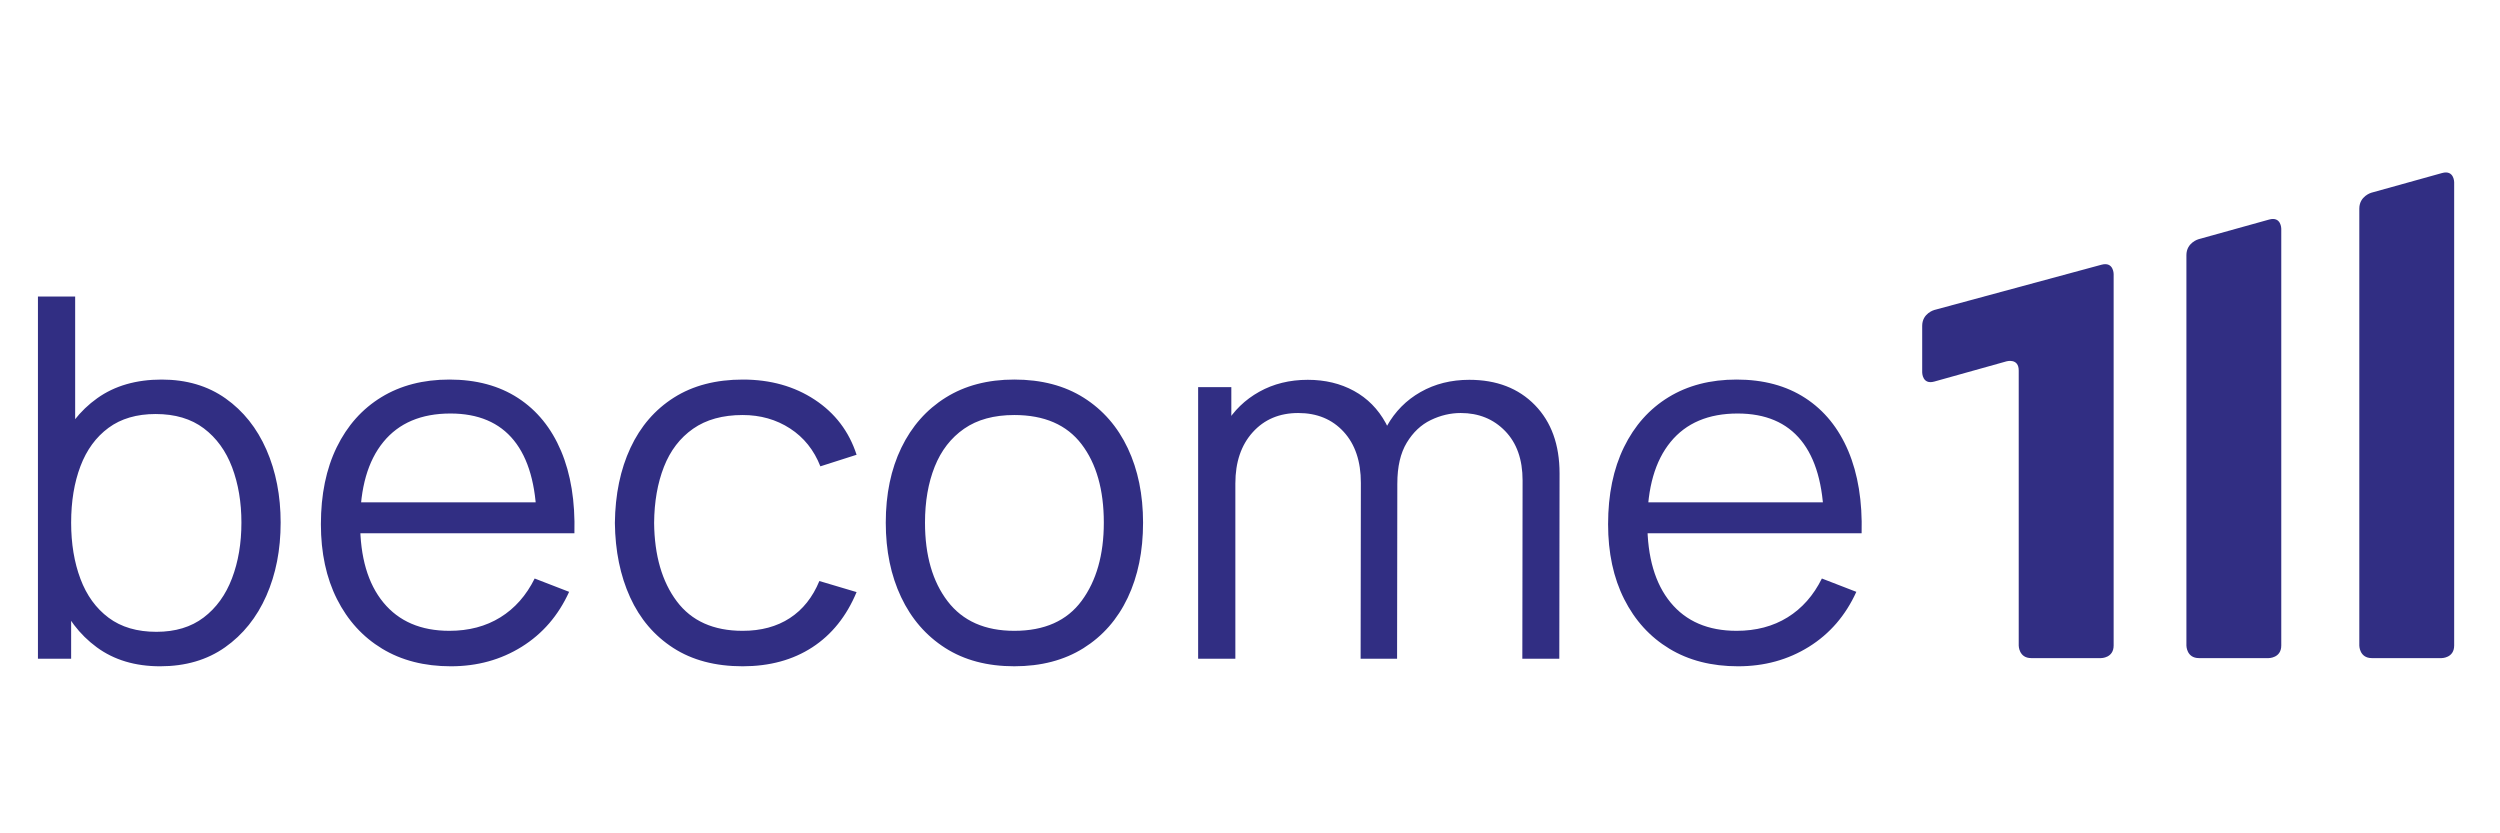 <?xml version="1.0" encoding="utf-8"?>
<!-- Generator: Adobe Illustrator 16.0.0, SVG Export Plug-In . SVG Version: 6.00 Build 0)  -->
<!DOCTYPE svg PUBLIC "-//W3C//DTD SVG 1.1//EN" "http://www.w3.org/Graphics/SVG/1.1/DTD/svg11.dtd">
<svg version="1.1" id="Ebene_1" xmlns="http://www.w3.org/2000/svg" xmlns:xlink="http://www.w3.org/1999/xlink" x="0px" y="0px"
	 width="600px" height="200px" viewBox="0 0 600 200" enable-background="new 0 0 600 200" xml:space="preserve">
<g>
	<defs>
		<rect id="SVGID_1_" x="9.105" y="39.993" width="579.895" height="119.915"/>
	</defs>
	<clipPath id="SVGID_2_">
		<use xlink:href="#SVGID_1_"  overflow="visible"/>
	</clipPath>
	<path clip-path="url(#SVGID_2_)" fill="#312E83" d="M544.487,157.945c0,0,3.018,0,3.018-3.018V54.899c0,0,0-3.017-2.907-2.208
		l-16.953,4.718c0,0-2.906,0.81-2.906,3.826v93.692c0,0,0,3.018,3.017,3.018H544.487z"/>
	<path clip-path="url(#SVGID_2_)" fill="#312E83" d="M585.983,157.945c0,0,3.017,0,3.017-3.018V43.737c0,0,0-3.018-2.907-2.209
		l-16.952,4.719c0,0-2.907,0.809-2.907,3.826v104.855c0,0,0,3.018,3.017,3.018H585.983z"/>
	<path clip-path="url(#SVGID_2_)" fill="#312E83" d="M504.257,157.945c0,0,3.017,0,3.017-3.017V65.761c0,0,0-3.017-2.912-2.228
		l-40.124,10.863c0,0-2.912,0.789-2.912,3.807V89.37c0,0,0,3.017,2.905,2.204l17.354-4.858c0,0,2.907-0.813,2.907,2.203v66.01
		c0,0,0,3.017,3.016,3.017H504.257z"/>
	<path clip-path="url(#SVGID_2_)" fill="#312E83" d="M460.625,74.605"/>
</g>
<path fill="none" stroke="#009FE3" stroke-width="0.597" d="M460.625,74.605"/>
<g>
	<defs>
		<rect id="SVGID_3_" x="9.105" y="39.993" width="579.895" height="119.915"/>
	</defs>
	<clipPath id="SVGID_4_">
		<use xlink:href="#SVGID_3_"  overflow="visible"/>
	</clipPath>
	<path clip-path="url(#SVGID_4_)" fill="#312E83" d="M442.019,120.552H392.22v7.424h49.799V120.552z M434.141,155.229
		c5.011-3.118,8.803-7.516,11.379-13.188l-8.27-3.2c-2.012,4.064-4.76,7.174-8.239,9.325c-3.481,2.154-7.557,3.23-12.224,3.23
		c-6.842,0-12.123-2.264-15.846-6.791c-3.722-4.526-5.583-10.896-5.583-19.104c0-8.41,1.861-14.888,5.583-19.437
		c3.723-4.547,9.085-6.82,16.087-6.82c6.68,0,11.76,2.153,15.241,6.458c3.48,4.306,5.302,10.684,5.463,19.135v3.139h9.055
		c0.201-7.645-0.867-14.225-3.199-19.738c-2.335-5.513-5.775-9.749-10.322-12.707c-4.549-2.958-10.041-4.436-16.479-4.436
		c-6.278,0-11.721,1.408-16.328,4.226c-4.608,2.816-8.179,6.82-10.714,12.012c-2.535,5.19-3.804,11.349-3.804,18.47
		c0,6.882,1.287,12.878,3.863,17.988c2.575,5.112,6.188,9.076,10.835,11.892c4.648,2.816,10.15,4.226,16.509,4.226
		C423.466,159.907,429.131,158.348,434.141,155.229 M335.299,158.097l0.061-44.246c0-4.829-0.927-8.934-2.778-12.313
		c-1.85-3.38-4.396-5.956-7.635-7.726c-3.239-1.771-6.932-2.657-11.076-2.657c-4.346,0-8.229,0.957-11.65,2.868
		c-3.42,1.912-6.117,4.527-8.089,7.846c-1.971,3.321-2.958,7.073-2.958,11.258l5.312,2.898c0-5.11,1.389-9.207,4.166-12.284
		c2.775-3.079,6.418-4.617,10.925-4.617c4.506,0,8.138,1.499,10.896,4.497c2.756,2.998,4.135,7.092,4.135,12.283l-0.06,42.193
		H335.299z M296.485,158.097v-49.135h-0.966V92.905h-7.967v65.191H296.485z M374.232,158.097l0.061-44.486
		c0-6.883-1.973-12.345-5.916-16.39c-3.944-4.044-9.196-6.066-15.754-6.066c-4.347,0-8.24,0.977-11.681,2.928
		c-3.44,1.953-6.137,4.678-8.09,8.178c-1.951,3.502-2.866,7.586-2.745,12.254l5.252,1.51c0-4.023,0.755-7.283,2.263-9.779
		c1.509-2.494,3.431-4.306,5.765-5.432c2.333-1.127,4.729-1.69,7.184-1.69c4.306,0,7.856,1.438,10.654,4.315
		c2.796,2.878,4.195,6.832,4.195,11.861l-0.061,42.797H374.232z M227.433,144.305c-3.622-4.729-5.433-11.018-5.433-18.864
		c0-5.069,0.774-9.547,2.324-13.431c1.549-3.883,3.902-6.921,7.062-9.114c3.159-2.193,7.173-3.29,12.042-3.29
		c7.204,0,12.586,2.334,16.147,7.002c3.561,4.669,5.342,10.946,5.342,18.833c0,7.687-1.771,13.935-5.312,18.743
		c-3.541,4.809-8.933,7.213-16.177,7.213C236.386,151.396,231.055,149.032,227.433,144.305 M260.028,155.562
		c4.627-2.897,8.169-6.932,10.625-12.103c2.454-5.171,3.682-11.176,3.682-18.019c0-6.719-1.217-12.666-3.652-17.837
		c-2.436-5.17-5.956-9.215-10.563-12.133c-4.608-2.917-10.17-4.376-16.691-4.376c-6.358,0-11.84,1.438-16.448,4.315
		c-4.608,2.878-8.16,6.892-10.654,12.043c-2.496,5.15-3.742,11.147-3.742,17.987c0,6.721,1.227,12.677,3.682,17.867
		c2.454,5.191,5.976,9.256,10.563,12.193c4.587,2.938,10.12,4.406,16.599,4.406C249.867,159.907,255.4,158.458,260.028,155.562
		 M194.958,155.35c4.667-3.038,8.209-7.455,10.623-13.249l-8.933-2.657c-1.61,3.904-3.975,6.873-7.093,8.904
		c-3.119,2.032-6.891,3.049-11.318,3.049c-7.002,0-12.274-2.364-15.814-7.092c-3.542-4.729-5.353-10.996-5.434-18.804
		c0.04-5.07,0.825-9.558,2.355-13.46c1.529-3.904,3.862-6.952,7.002-9.146c3.139-2.193,7.102-3.29,11.891-3.29
		c4.265,0,8.058,1.077,11.378,3.229c3.319,2.153,5.743,5.182,7.273,9.086l8.692-2.777c-1.811-5.593-5.161-10-10.05-13.219
		c-4.889-3.219-10.634-4.829-17.234-4.829c-6.479,0-11.991,1.438-16.539,4.315c-4.548,2.878-8.028,6.902-10.442,12.072
		c-2.414,5.172-3.662,11.177-3.743,18.019c0.081,6.72,1.297,12.666,3.652,17.837c2.354,5.171,5.804,9.226,10.353,12.163
		c4.546,2.938,10.101,4.406,16.66,4.406C184.716,159.907,190.29,158.389,194.958,155.35 M133.089,120.552h-49.8v7.424h49.8V120.552z
		 M125.211,155.229c5.009-3.118,8.802-7.516,11.378-13.188l-8.27-3.2c-2.013,4.064-4.759,7.174-8.24,9.325
		c-3.48,2.154-7.555,3.23-12.222,3.23c-6.842,0-12.124-2.264-15.845-6.791c-3.723-4.526-5.583-10.896-5.583-19.104
		c0-8.41,1.861-14.888,5.583-19.437c3.721-4.547,9.084-6.82,16.086-6.82c6.68,0,11.76,2.153,15.243,6.458
		c3.479,4.306,5.301,10.684,5.462,19.135v3.139h9.055c0.2-7.645-0.867-14.225-3.2-19.738c-2.333-5.513-5.775-9.749-10.321-12.707
		c-4.548-2.958-10.042-4.436-16.479-4.436c-6.278,0-11.721,1.408-16.328,4.226c-4.608,2.816-8.179,6.82-10.714,12.012
		c-2.535,5.19-3.802,11.349-3.802,18.47c0,6.882,1.286,12.878,3.862,17.988c2.575,5.112,6.188,9.076,10.835,11.892
		c4.648,2.816,10.151,4.226,16.509,4.226C114.537,159.907,120.201,158.348,125.211,155.229 M26.068,148.258
		c-3.019-2.254-5.273-5.362-6.761-9.327c-1.49-3.962-2.233-8.459-2.233-13.49c0-5.109,0.744-9.629,2.233-13.552
		c1.488-3.923,3.731-6.992,6.73-9.205c2.998-2.212,6.77-3.319,11.318-3.319c4.667,0,8.521,1.147,11.56,3.439
		c3.038,2.295,5.301,5.414,6.791,9.356c1.488,3.945,2.233,8.37,2.233,13.28c0,4.949-0.754,9.407-2.264,13.37
		c-1.509,3.964-3.772,7.092-6.79,9.386c-3.019,2.295-6.802,3.441-11.349,3.441C32.909,151.638,29.085,150.512,26.068,148.258
		 M17.073,158.097v-49.075h0.966V71.175H9.105v86.922H17.073z M54.015,155.35c4.305-3.038,7.605-7.153,9.899-12.345
		c2.294-5.189,3.441-11.045,3.441-17.564c0-6.479-1.138-12.314-3.41-17.505c-2.274-5.191-5.544-9.296-9.809-12.314
		c-4.266-3.017-9.377-4.526-15.333-4.526c-6.117,0-11.268,1.489-15.453,4.467c-4.186,2.979-7.354,7.053-9.507,12.223
		c-2.153,5.172-3.229,11.057-3.229,17.656c0,6.479,1.066,12.324,3.2,17.535c2.132,5.212,5.271,9.336,9.416,12.374
		c4.145,3.039,9.216,4.558,15.211,4.558C44.517,159.907,49.708,158.389,54.015,155.35"/>
</g>
</svg>
